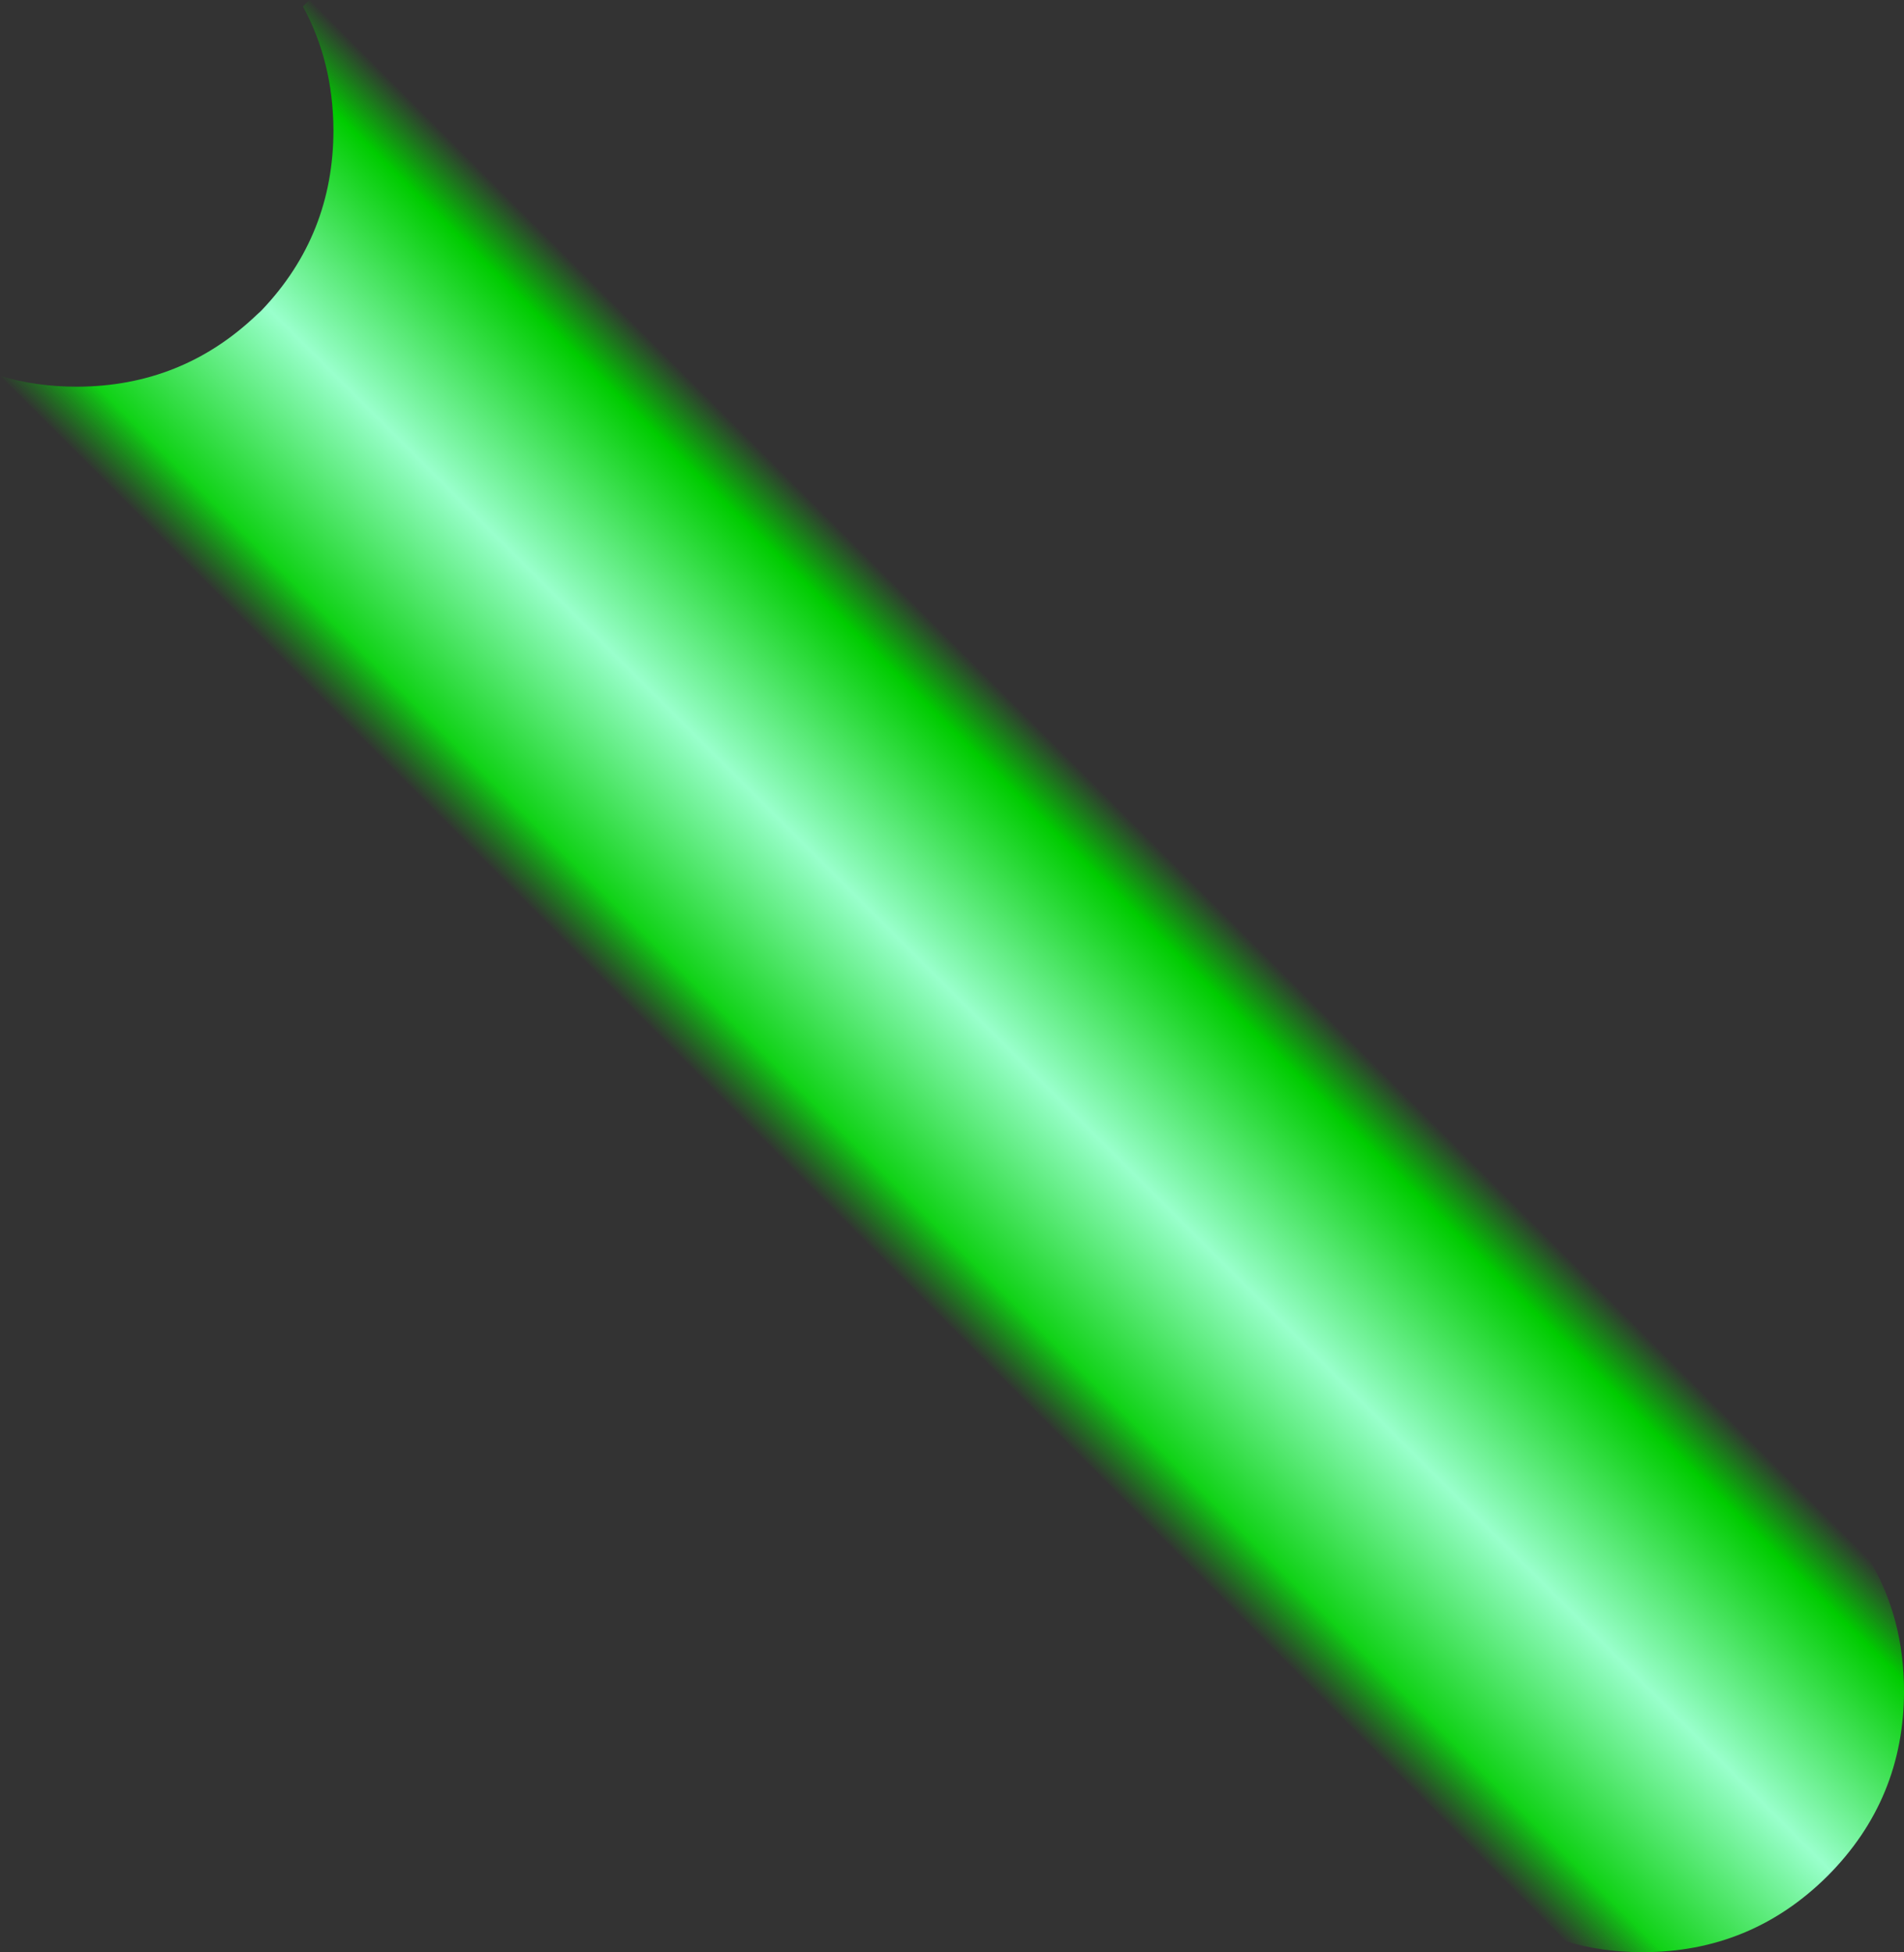 <?xml version="1.0" encoding="UTF-8" standalone="no"?>
<svg xmlns:xlink="http://www.w3.org/1999/xlink" height="287.75px" width="280.65px" xmlns="http://www.w3.org/2000/svg">
  <rect width="100%" height="100%" fill="#333333" stroke="none"/>
  <g transform="matrix(1.0, 0.0, 0.0, 1.0, 260.85, 300.15)">
    <path d="M-260.85 -244.75 L-30.05 -14.0 Q-24.75 -12.4 -18.75 -12.4 -2.75 -12.4 8.55 -23.65 19.8 -34.95 19.8 -50.9 19.8 -61.55 14.8 -70.1 L-215.25 -300.15 -216.2 -299.2 Q-211.75 -291.05 -211.7 -281.0 -211.7 -265.55 -222.25 -254.45 L-222.45 -254.25 -223.0 -253.75 Q-234.05 -243.2 -249.5 -243.15 -255.55 -243.15 -260.85 -244.75" fill="url(#gradient0)" fill-rule="evenodd" stroke="none">
      <animate attributeName="d" dur="2s" repeatCount="indefinite" values="M-260.85 -244.75 L-30.05 -14.0 Q-24.75 -12.4 -18.75 -12.4 -2.75 -12.4 8.55 -23.65 19.8 -34.95 19.8 -50.9 19.8 -61.55 14.8 -70.1 L-215.25 -300.15 -216.2 -299.2 Q-211.75 -291.05 -211.7 -281.0 -211.7 -265.55 -222.25 -254.45 L-222.45 -254.25 -223.0 -253.75 Q-234.05 -243.2 -249.5 -243.15 -255.55 -243.15 -260.85 -244.75;M-258.1 -243.05 L-31.85 -16.8 Q-26.6 -15.25 -20.7 -15.2 -5.05 -15.25 6.0 -26.3 17.05 -37.35 17.05 -53.0 17.05 -63.45 12.15 -71.8 L-213.4 -297.35 -214.3 -296.4 Q-209.95 -288.4 -209.95 -278.55 -209.95 -263.45 -220.25 -252.55 L-220.45 -252.4 -221.0 -251.85 Q-231.85 -241.5 -247.0 -241.5 -252.9 -241.5 -258.1 -243.05"/>
    </path>
    <path d="M-260.85 -244.75 Q-255.55 -243.15 -249.5 -243.15 -234.05 -243.2 -223.0 -253.75 L-222.45 -254.25 -222.25 -254.45 Q-211.7 -265.55 -211.7 -281.0 -211.75 -291.05 -216.2 -299.2 L-215.25 -300.15 14.8 -70.1 Q19.8 -61.55 19.8 -50.9 19.8 -34.95 8.55 -23.65 -2.75 -12.4 -18.75 -12.4 -24.75 -12.4 -30.05 -14.0 L-260.85 -244.75" fill="none" stroke="#000000" stroke-linecap="round" stroke-linejoin="round" stroke-opacity="0.0" stroke-width="1.0">
      <animate attributeName="stroke" dur="2s" repeatCount="indefinite" values="#000000;#000001"/>
      <animate attributeName="stroke-width" dur="2s" repeatCount="indefinite" values="0.0;0.0"/>
      <animate attributeName="fill-opacity" dur="2s" repeatCount="indefinite" values="0.0;0.0"/>
      <animate attributeName="d" dur="2s" repeatCount="indefinite" values="M-260.85 -244.75 Q-255.55 -243.15 -249.5 -243.15 -234.05 -243.2 -223.0 -253.75 L-222.45 -254.25 -222.25 -254.45 Q-211.7 -265.55 -211.7 -281.0 -211.75 -291.05 -216.2 -299.2 L-215.25 -300.15 14.8 -70.1 Q19.8 -61.55 19.8 -50.9 19.8 -34.95 8.55 -23.65 -2.75 -12.4 -18.75 -12.4 -24.75 -12.4 -30.05 -14.0 L-260.85 -244.75;M-258.1 -243.05 Q-252.9 -241.5 -247.0 -241.5 -231.85 -241.5 -221.0 -251.85 L-220.45 -252.4 -220.25 -252.55 Q-209.95 -263.45 -209.95 -278.55 -209.95 -288.4 -214.3 -296.4 L-213.4 -297.35 12.15 -71.8 Q17.05 -63.45 17.05 -53.0 17.05 -37.35 6.0 -26.3 -5.05 -15.25 -20.7 -15.2 -26.6 -15.25 -31.85 -16.8 L-258.1 -243.05"/>
    </path>
  </g>
  <defs>
    <linearGradient gradientTransform="matrix(0.031, -0.031, 0.031, 0.031, -113.95, -148.35)" gradientUnits="userSpaceOnUse" id="gradient0" spreadMethod="pad" x1="-819.2" x2="819.2">
      <animateTransform additive="replace" attributeName="gradientTransform" dur="2s" from="1" repeatCount="indefinite" to="1" type="scale"/>
      <animateTransform additive="sum" attributeName="gradientTransform" dur="2s" from="-113.95 -148.35" repeatCount="indefinite" to="-114.1 -148.55" type="translate"/>
      <animateTransform additive="sum" attributeName="gradientTransform" dur="2s" from="-45.0" repeatCount="indefinite" to="-45.0" type="rotate"/>
      <animateTransform additive="sum" attributeName="gradientTransform" dur="2s" from="0.044 0.044" repeatCount="indefinite" to="0.043 0.043" type="scale"/>
      <animateTransform additive="sum" attributeName="gradientTransform" dur="2s" from="0.0" repeatCount="indefinite" to="0.0" type="skewX"/>
      <stop offset="0.0" stop-color="#00cc00" stop-opacity="0.0">
        <animate attributeName="offset" dur="2s" repeatCount="indefinite" values="0.0;0.0"/>
        <animate attributeName="stop-color" dur="2s" repeatCount="indefinite" values="#00cc00;#00cc01"/>
        <animate attributeName="stop-opacity" dur="2s" repeatCount="indefinite" values="0.0;0.0"/>
      </stop>
      <stop offset="0.129" stop-color="#10d216">
        <animate attributeName="offset" dur="2s" repeatCount="indefinite" values="0.129;0.129"/>
        <animate attributeName="stop-color" dur="2s" repeatCount="indefinite" values="#10d216;#10d217"/>
        <animate attributeName="stop-opacity" dur="2s" repeatCount="indefinite" values="1.0;1.0"/>
      </stop>
      <stop offset="0.49" stop-color="#99ffcc">
        <animate attributeName="offset" dur="2s" repeatCount="indefinite" values="0.49;0.49"/>
        <animate attributeName="stop-color" dur="2s" repeatCount="indefinite" values="#99ffcc;#99ffcd"/>
        <animate attributeName="stop-opacity" dur="2s" repeatCount="indefinite" values="1.0;1.0"/>
      </stop>
      <stop offset="0.871" stop-color="#00cc00">
        <animate attributeName="offset" dur="2s" repeatCount="indefinite" values="0.871;0.871"/>
        <animate attributeName="stop-color" dur="2s" repeatCount="indefinite" values="#00cc00;#00cc01"/>
        <animate attributeName="stop-opacity" dur="2s" repeatCount="indefinite" values="1.0;1.0"/>
      </stop>
      <stop offset="1.0" stop-color="#00cc00" stop-opacity="0.0">
        <animate attributeName="offset" dur="2s" repeatCount="indefinite" values="1.0;1.0"/>
        <animate attributeName="stop-color" dur="2s" repeatCount="indefinite" values="#00cc00;#00cc01"/>
        <animate attributeName="stop-opacity" dur="2s" repeatCount="indefinite" values="0.0;0.0"/>
      </stop>
    </linearGradient>
  </defs>
</svg>
